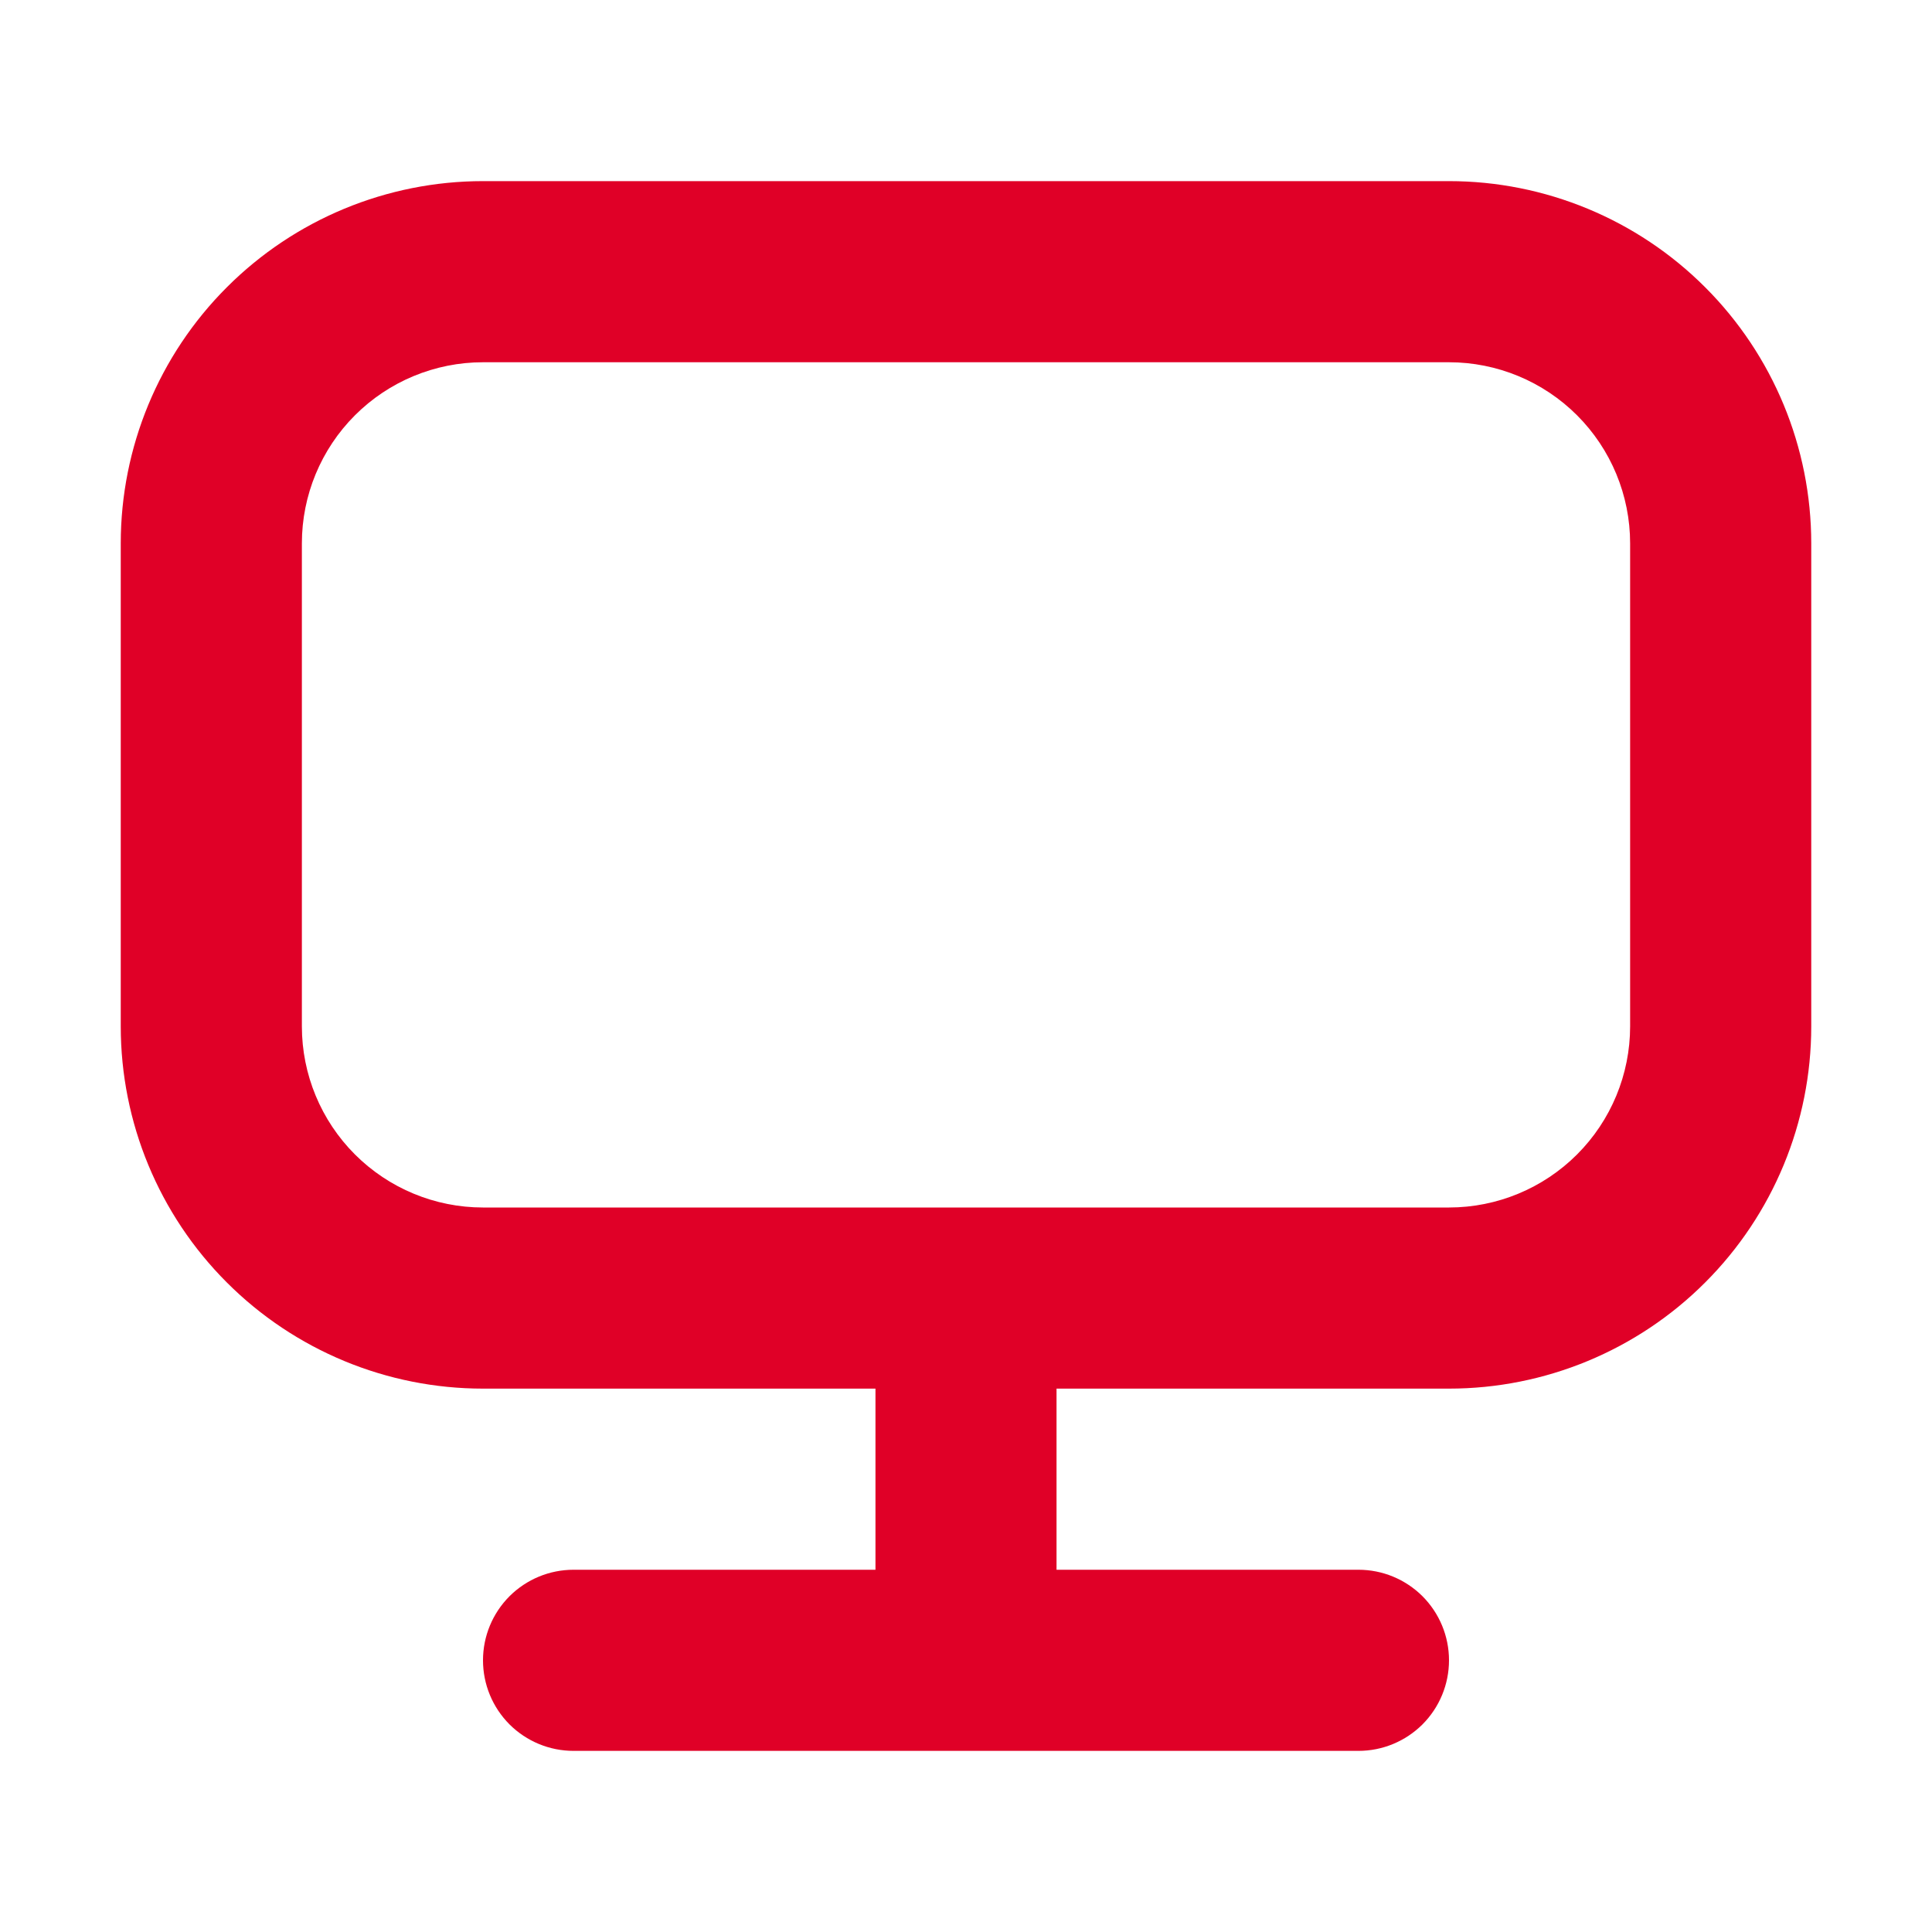 <?xml version="1.0" encoding="UTF-8"?> <svg xmlns="http://www.w3.org/2000/svg" width="28" height="28" viewBox="0 0 28 28" fill="none"><path fill-rule="evenodd" clip-rule="evenodd" d="M21 5.25H7C6.304 5.25 5.636 5.527 5.144 6.019C4.652 6.511 4.375 7.179 4.375 7.875V14.875C4.375 15.571 4.652 16.239 5.144 16.731C5.636 17.223 6.304 17.5 7 17.5H21C21.696 17.5 22.364 17.223 22.856 16.731C23.348 16.239 23.625 15.571 23.625 14.875V7.875C23.625 7.179 23.348 6.511 22.856 6.019C22.364 5.527 21.696 5.25 21 5.25ZM7 2.625C5.608 2.625 4.272 3.178 3.288 4.163C2.303 5.147 1.75 6.483 1.75 7.875V14.875C1.75 16.267 2.303 17.603 3.288 18.587C4.272 19.572 5.608 20.125 7 20.125H12.688V22.75H8.312C7.964 22.75 7.631 22.888 7.384 23.134C7.138 23.381 7 23.714 7 24.062C7 24.411 7.138 24.744 7.384 24.991C7.631 25.237 7.964 25.375 8.312 25.375H19.688C20.036 25.375 20.369 25.237 20.616 24.991C20.862 24.744 21 24.411 21 24.062C21 23.714 20.862 23.381 20.616 23.134C20.369 22.888 20.036 22.75 19.688 22.75H15.312V20.125H21C22.392 20.125 23.728 19.572 24.712 18.587C25.697 17.603 26.25 16.267 26.25 14.875V7.875C26.25 6.483 25.697 5.147 24.712 4.163C23.728 3.178 22.392 2.625 21 2.625H7Z" fill="#E00027"></path></svg> 